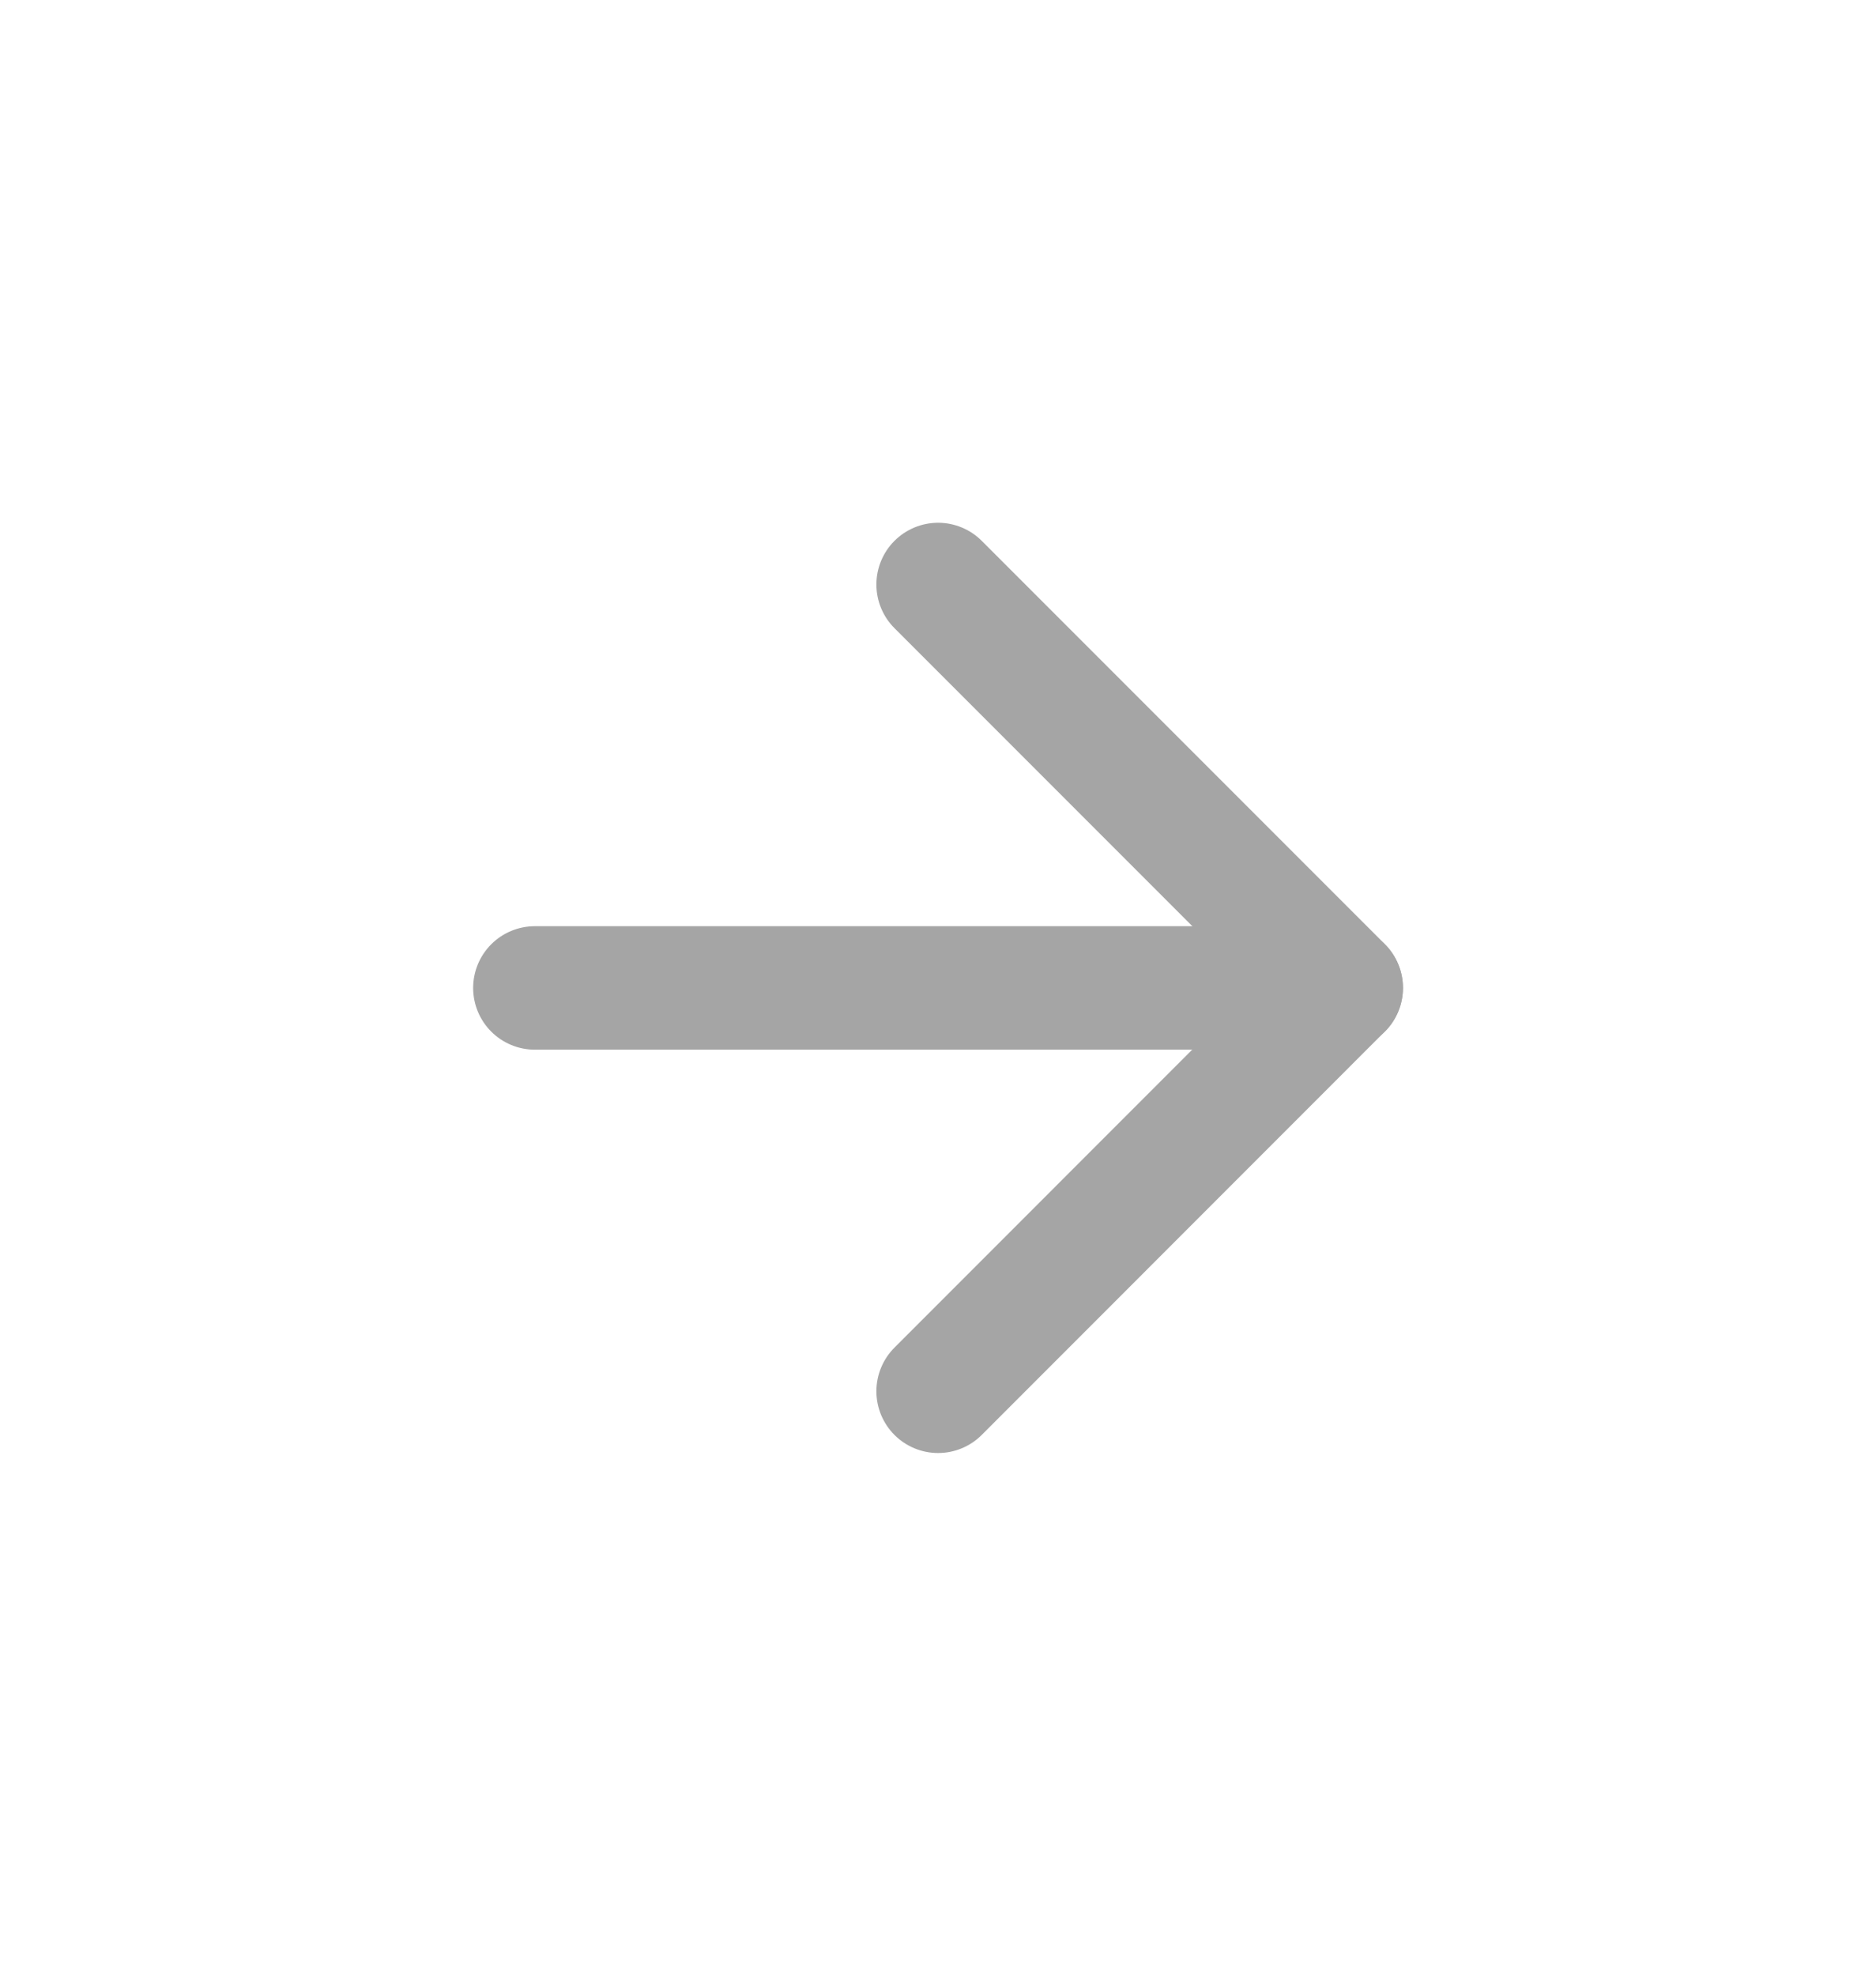 <?xml version="1.0" encoding="UTF-8"?> <svg xmlns="http://www.w3.org/2000/svg" width="19" height="20" viewBox="0 0 19 20" fill="none"><path d="M5.417 10.001L13.584 10.001" stroke="#A5A5A5" stroke-width="1.25" stroke-linecap="round" stroke-linejoin="round"></path><path d="M9.501 5.917L13.584 10L9.501 14.084" stroke="#A5A5A5" stroke-width="1.25" stroke-linecap="round" stroke-linejoin="round"></path></svg> 